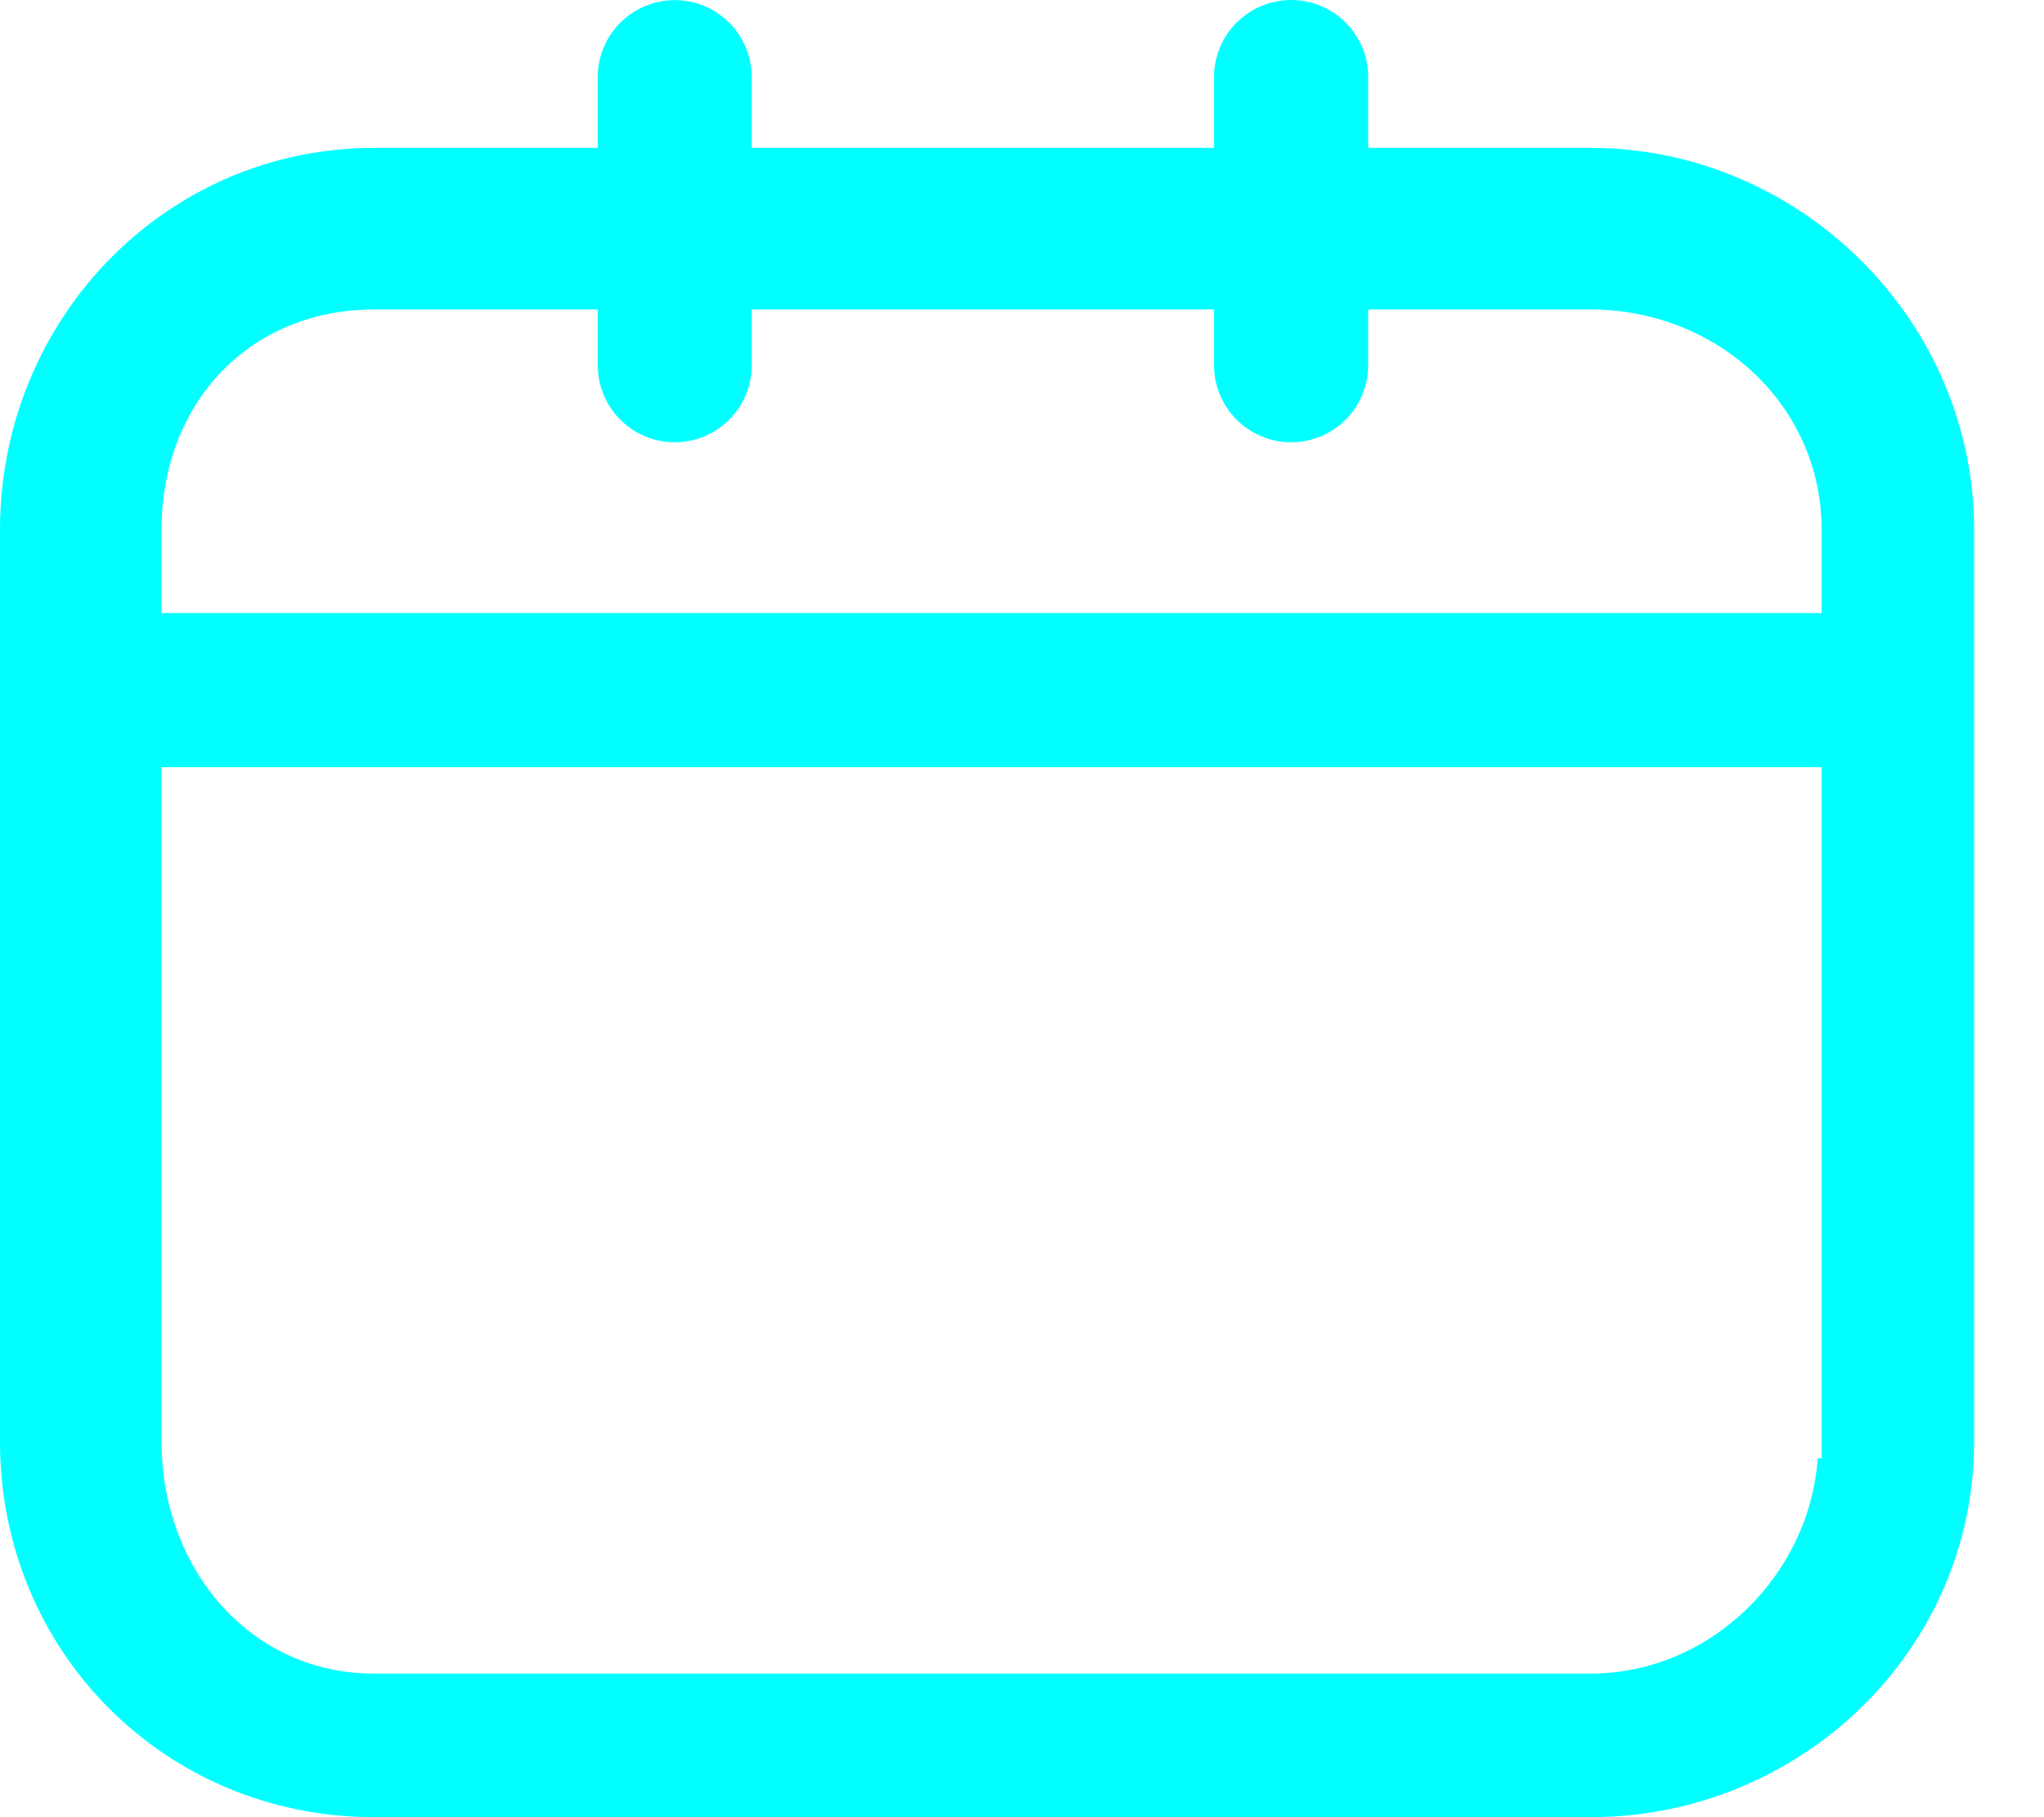 <svg width="27" height="24" viewBox="0 0 27 24" fill="none" xmlns="http://www.w3.org/2000/svg">
  <g clip-path="url(#clip0_2061_405)">
    <path d="M21.006 1.953H4.945C2.178 1.953 0 4.228 0 6.995V19.04C0 21.807 2.178 24 4.945 24H21.006C23.773 24 26.077 21.808 26.077 19.04V6.995C26.077 4.228 23.773 1.953 21.006 1.953ZM24.062 9.003V19.259H24.011C23.904 20.8 22.597 22.104 21.006 22.104H4.945C3.285 22.104 2.134 20.701 2.134 19.04V6.995C2.134 5.334 3.285 4.087 4.945 4.087H21.006C22.667 4.087 24.062 5.334 24.062 6.995V9.002V9.003Z" fill="#00FFFF"/>
    <path d="M24.525 8.097H1.443V10.132H24.525V8.097Z" fill="#00FFFF"/>
    <path d="M7.896 1.02V4.823C7.896 5.386 8.351 5.841 8.913 5.841C9.475 5.841 9.93 5.386 9.93 4.823V1.02C9.93 0.457 9.475 0.002 8.913 0.002C8.351 0.002 7.896 0.457 7.896 1.02Z" fill="#00FFFF"/>
    <path d="M18.073 1.018V4.823C18.073 5.385 17.617 5.841 17.055 5.841C16.493 5.841 16.037 5.385 16.037 4.823V1.018C16.037 0.456 16.493 0 17.055 0C17.617 0 18.073 0.456 18.073 1.018Z" fill="#00FFFF"/>
  </g>
  <defs>
    <clipPath id="clip0_2061_405">
      <rect width="26.077" height="24" fill="white"/>
    </clipPath>
  </defs>
</svg>
